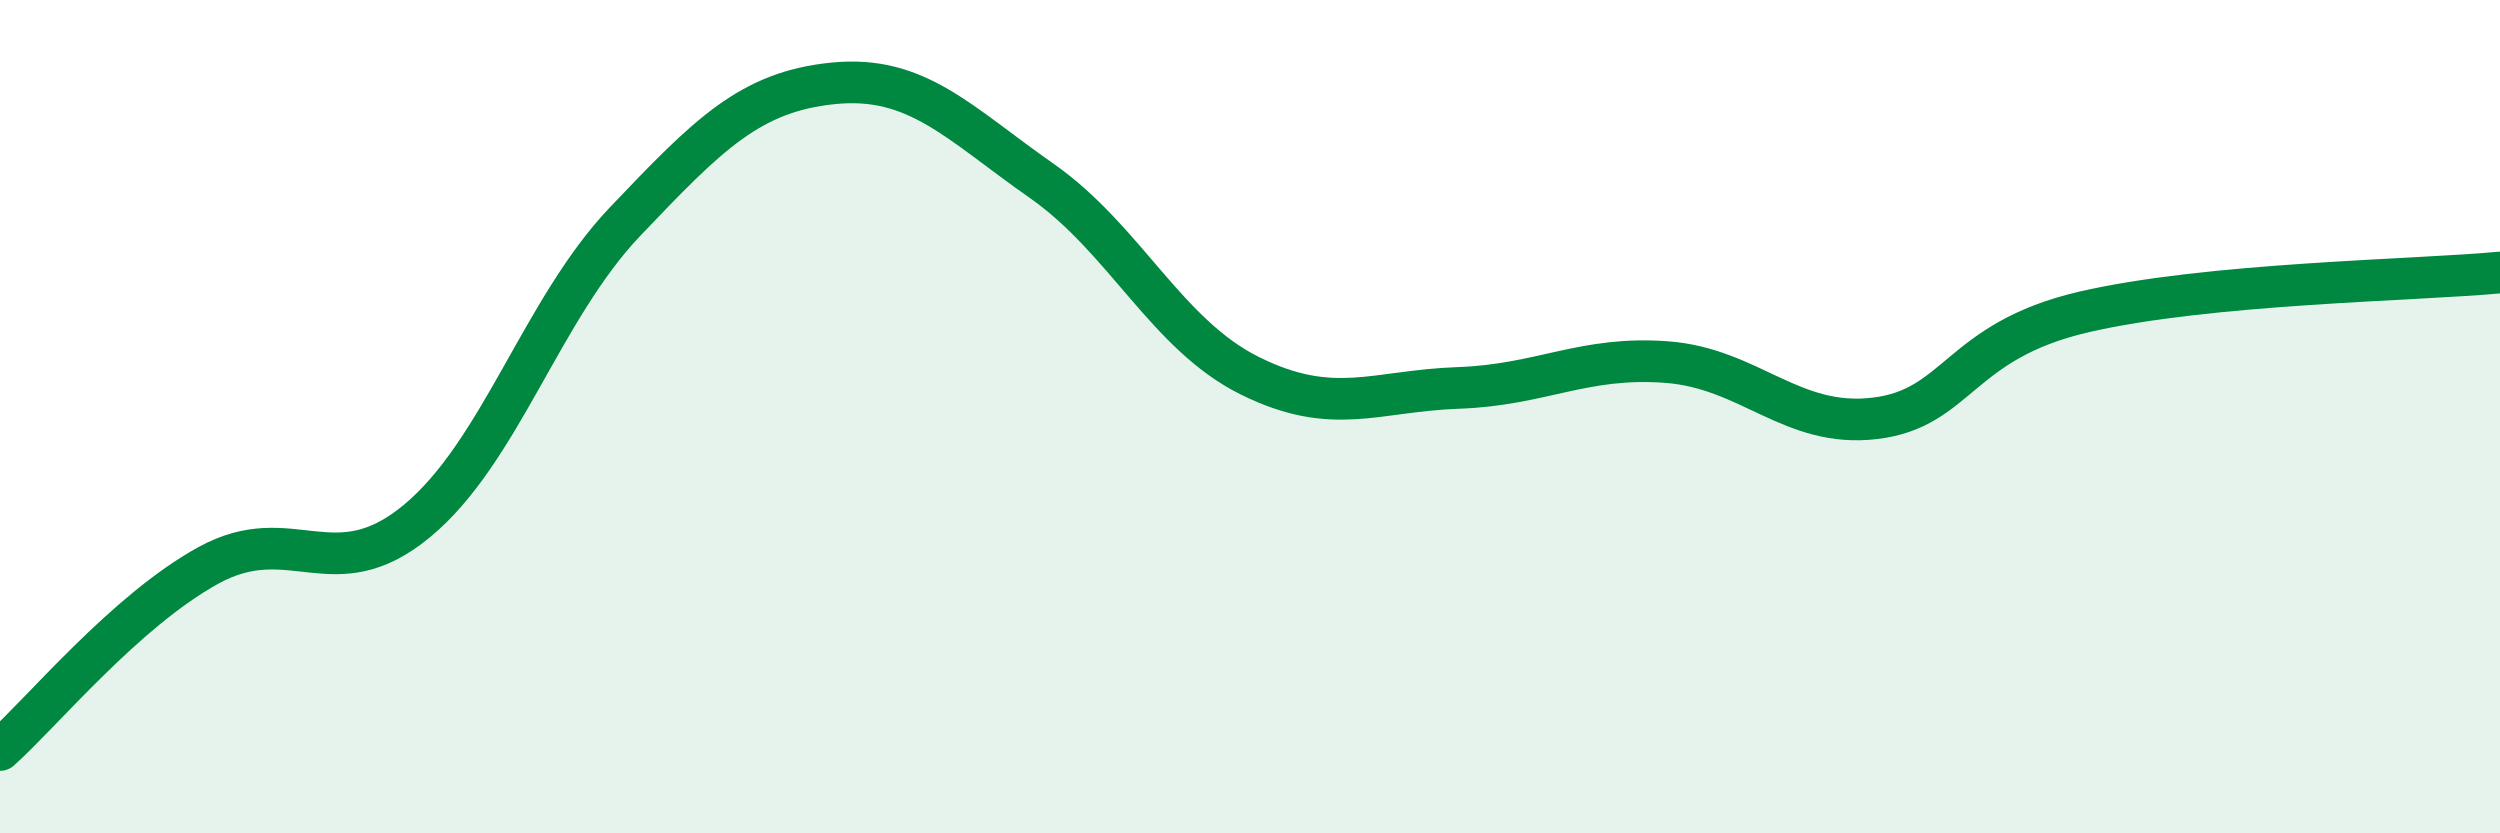 
    <svg width="60" height="20" viewBox="0 0 60 20" xmlns="http://www.w3.org/2000/svg">
      <path
        d="M 0,18 C 1,17.11 3,14.67 5,13.57 C 7,12.47 8,14.16 10,12.51 C 12,10.86 13,7.42 15,5.32 C 17,3.22 18,2.2 20,2 C 22,1.8 23,2.94 25,4.34 C 27,5.74 28,8.03 30,9.02 C 32,10.01 33,9.38 35,9.31 C 37,9.24 38,8.54 40,8.69 C 42,8.84 43,10.28 45,10.04 C 47,9.8 47,8.19 50,7.49 C 53,6.79 58,6.73 60,6.54L60 20L0 20Z"
        fill="#008740"
        opacity="0.1"
        stroke-linecap="round"
        stroke-linejoin="round"
      />
      <path
        d="M 0,18 C 1,17.11 3,14.67 5,13.57 C 7,12.47 8,14.16 10,12.51 C 12,10.86 13,7.42 15,5.32 C 17,3.22 18,2.2 20,2 C 22,1.8 23,2.94 25,4.34 C 27,5.74 28,8.03 30,9.02 C 32,10.01 33,9.38 35,9.31 C 37,9.24 38,8.54 40,8.69 C 42,8.84 43,10.28 45,10.04 C 47,9.8 47,8.19 50,7.49 C 53,6.79 58,6.73 60,6.54"
        stroke="#008740"
        stroke-width="1"
        fill="none"
        stroke-linecap="round"
        stroke-linejoin="round"
      />
    </svg>
  